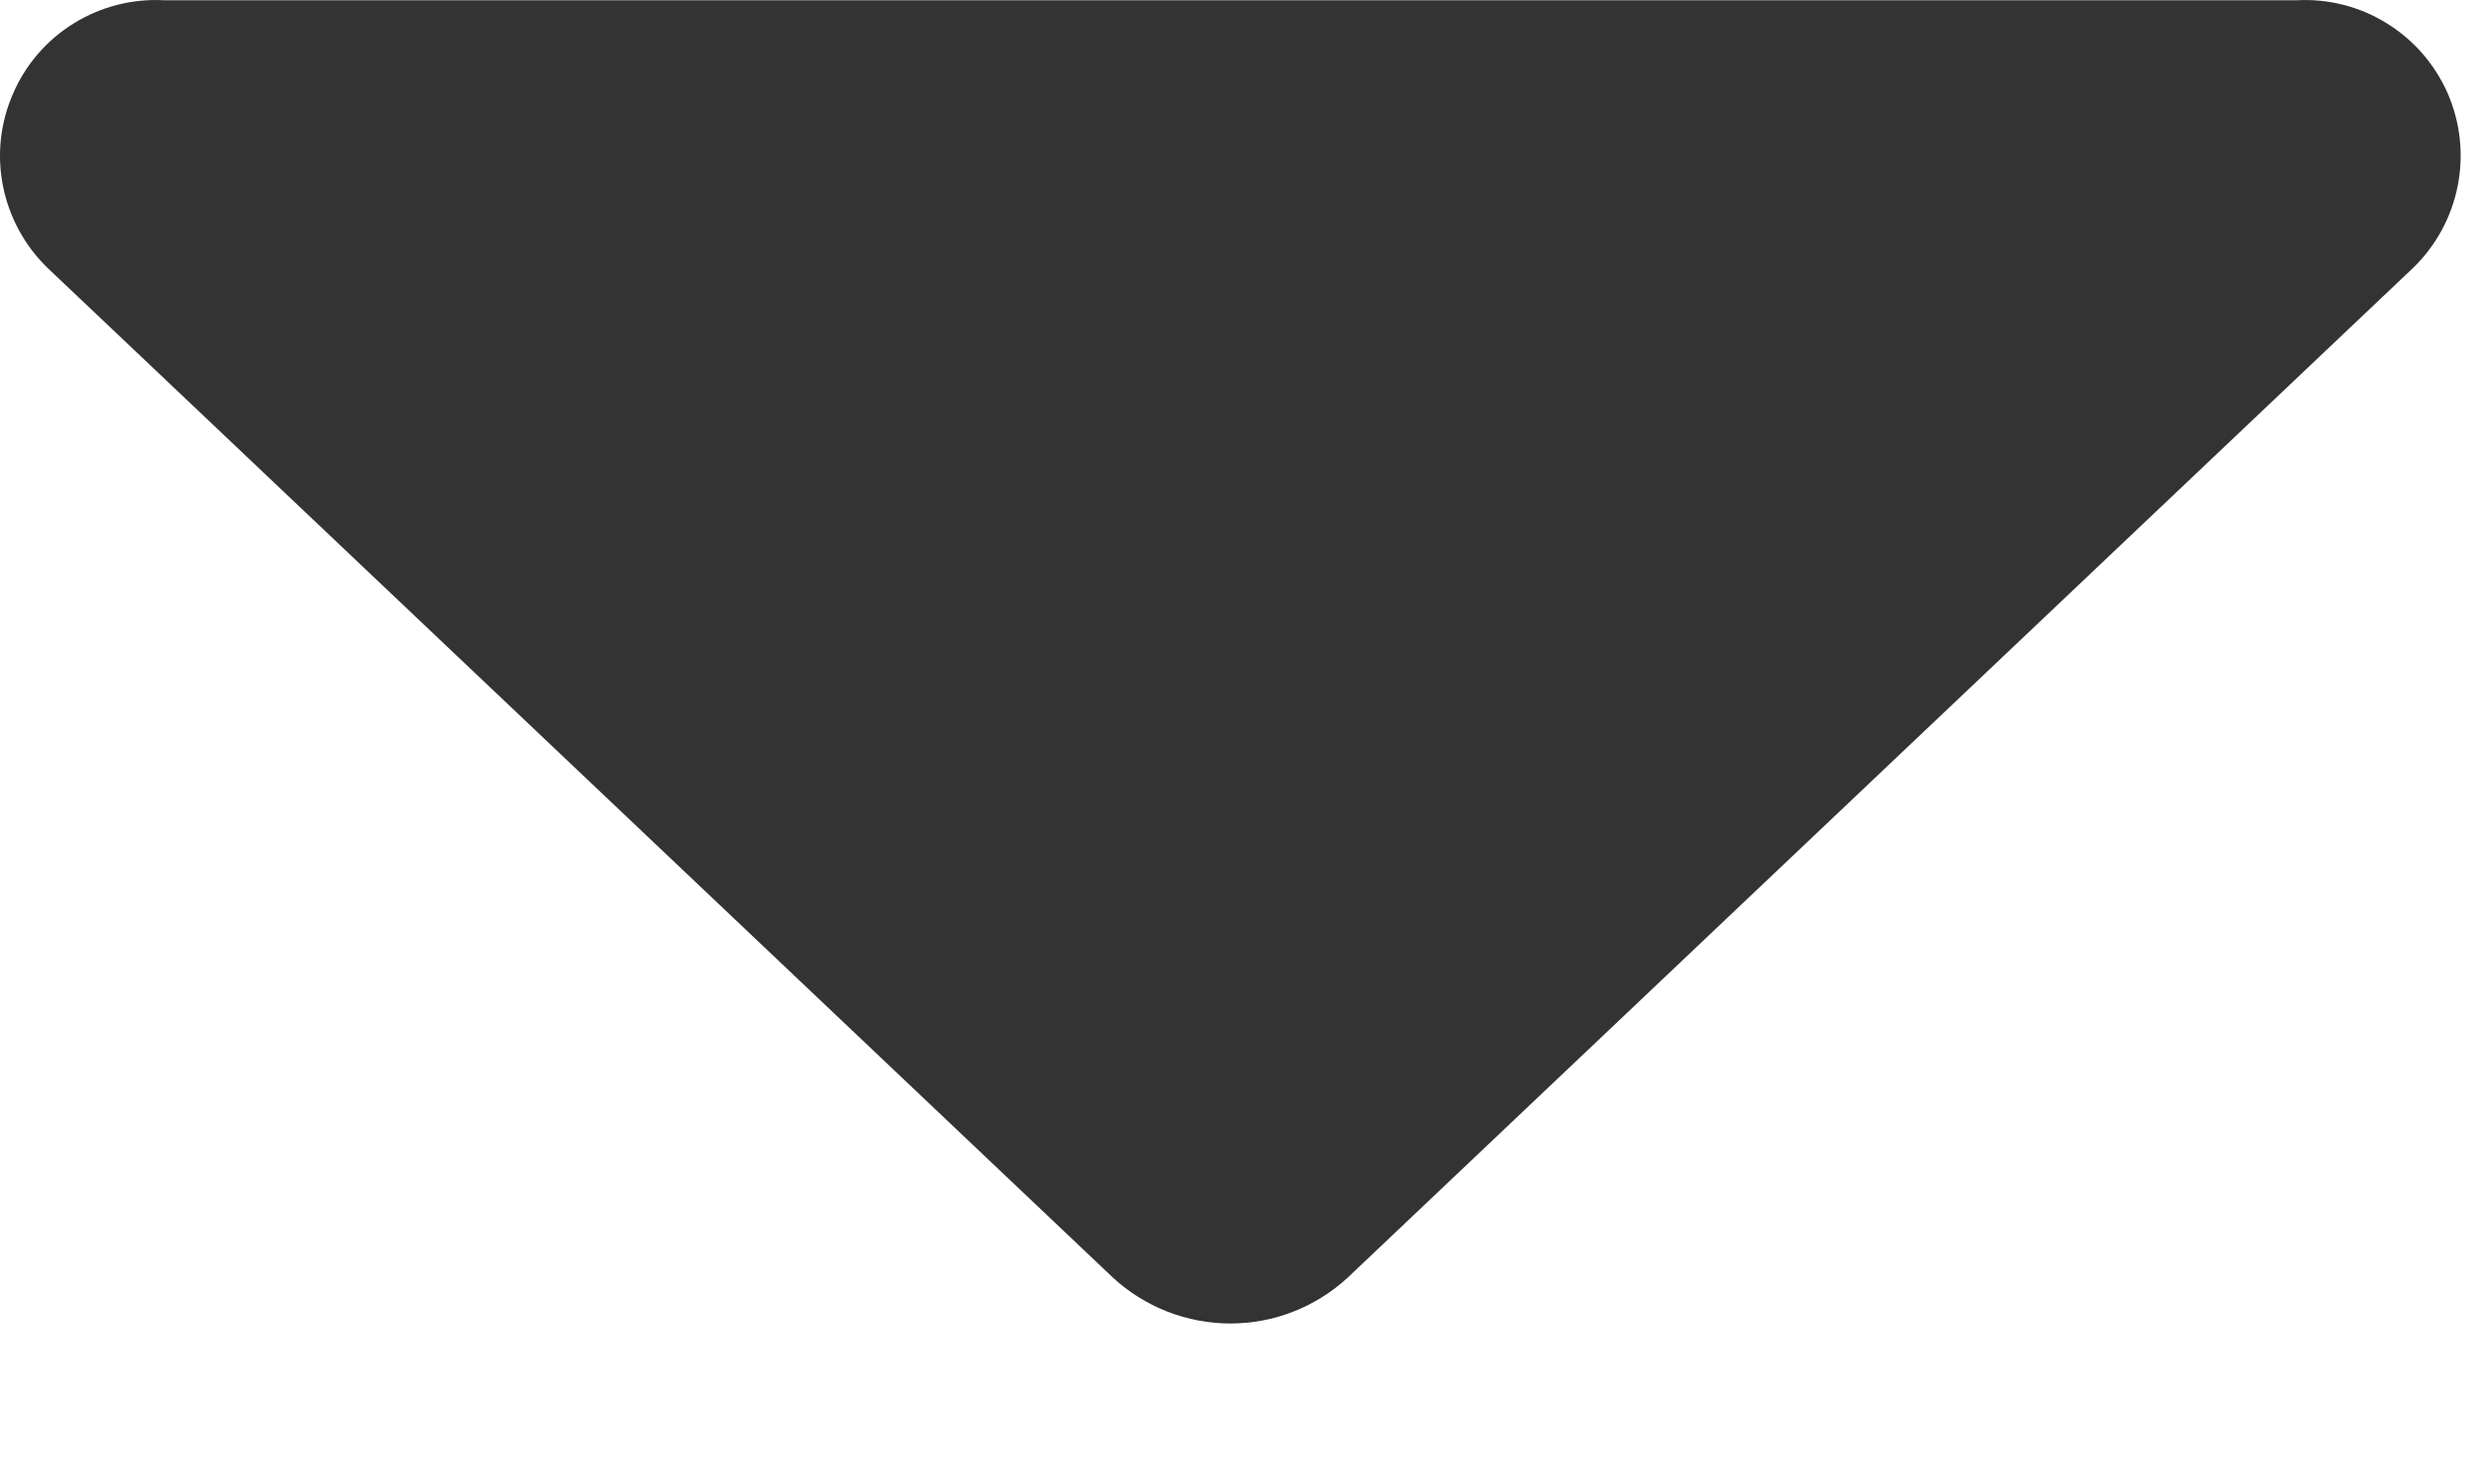 <svg width="10" height="6" viewBox="0 0 10 6" fill="none" xmlns="http://www.w3.org/2000/svg">
<path d="M0.664 0.001H9.282C9.41 -0.006 9.538 0.026 9.647 0.094C9.756 0.161 9.842 0.26 9.894 0.378C9.945 0.496 9.959 0.626 9.934 0.752C9.909 0.878 9.846 0.994 9.754 1.083L5.447 5.166C5.318 5.285 5.149 5.351 4.973 5.351C4.798 5.351 4.628 5.285 4.499 5.166L0.192 1.083C0.1 0.994 0.037 0.878 0.012 0.752C-0.013 0.626 0.001 0.496 0.053 0.378C0.104 0.26 0.19 0.161 0.299 0.094C0.409 0.026 0.536 -0.006 0.664 0.001Z" fill="#333333"/>
</svg>
